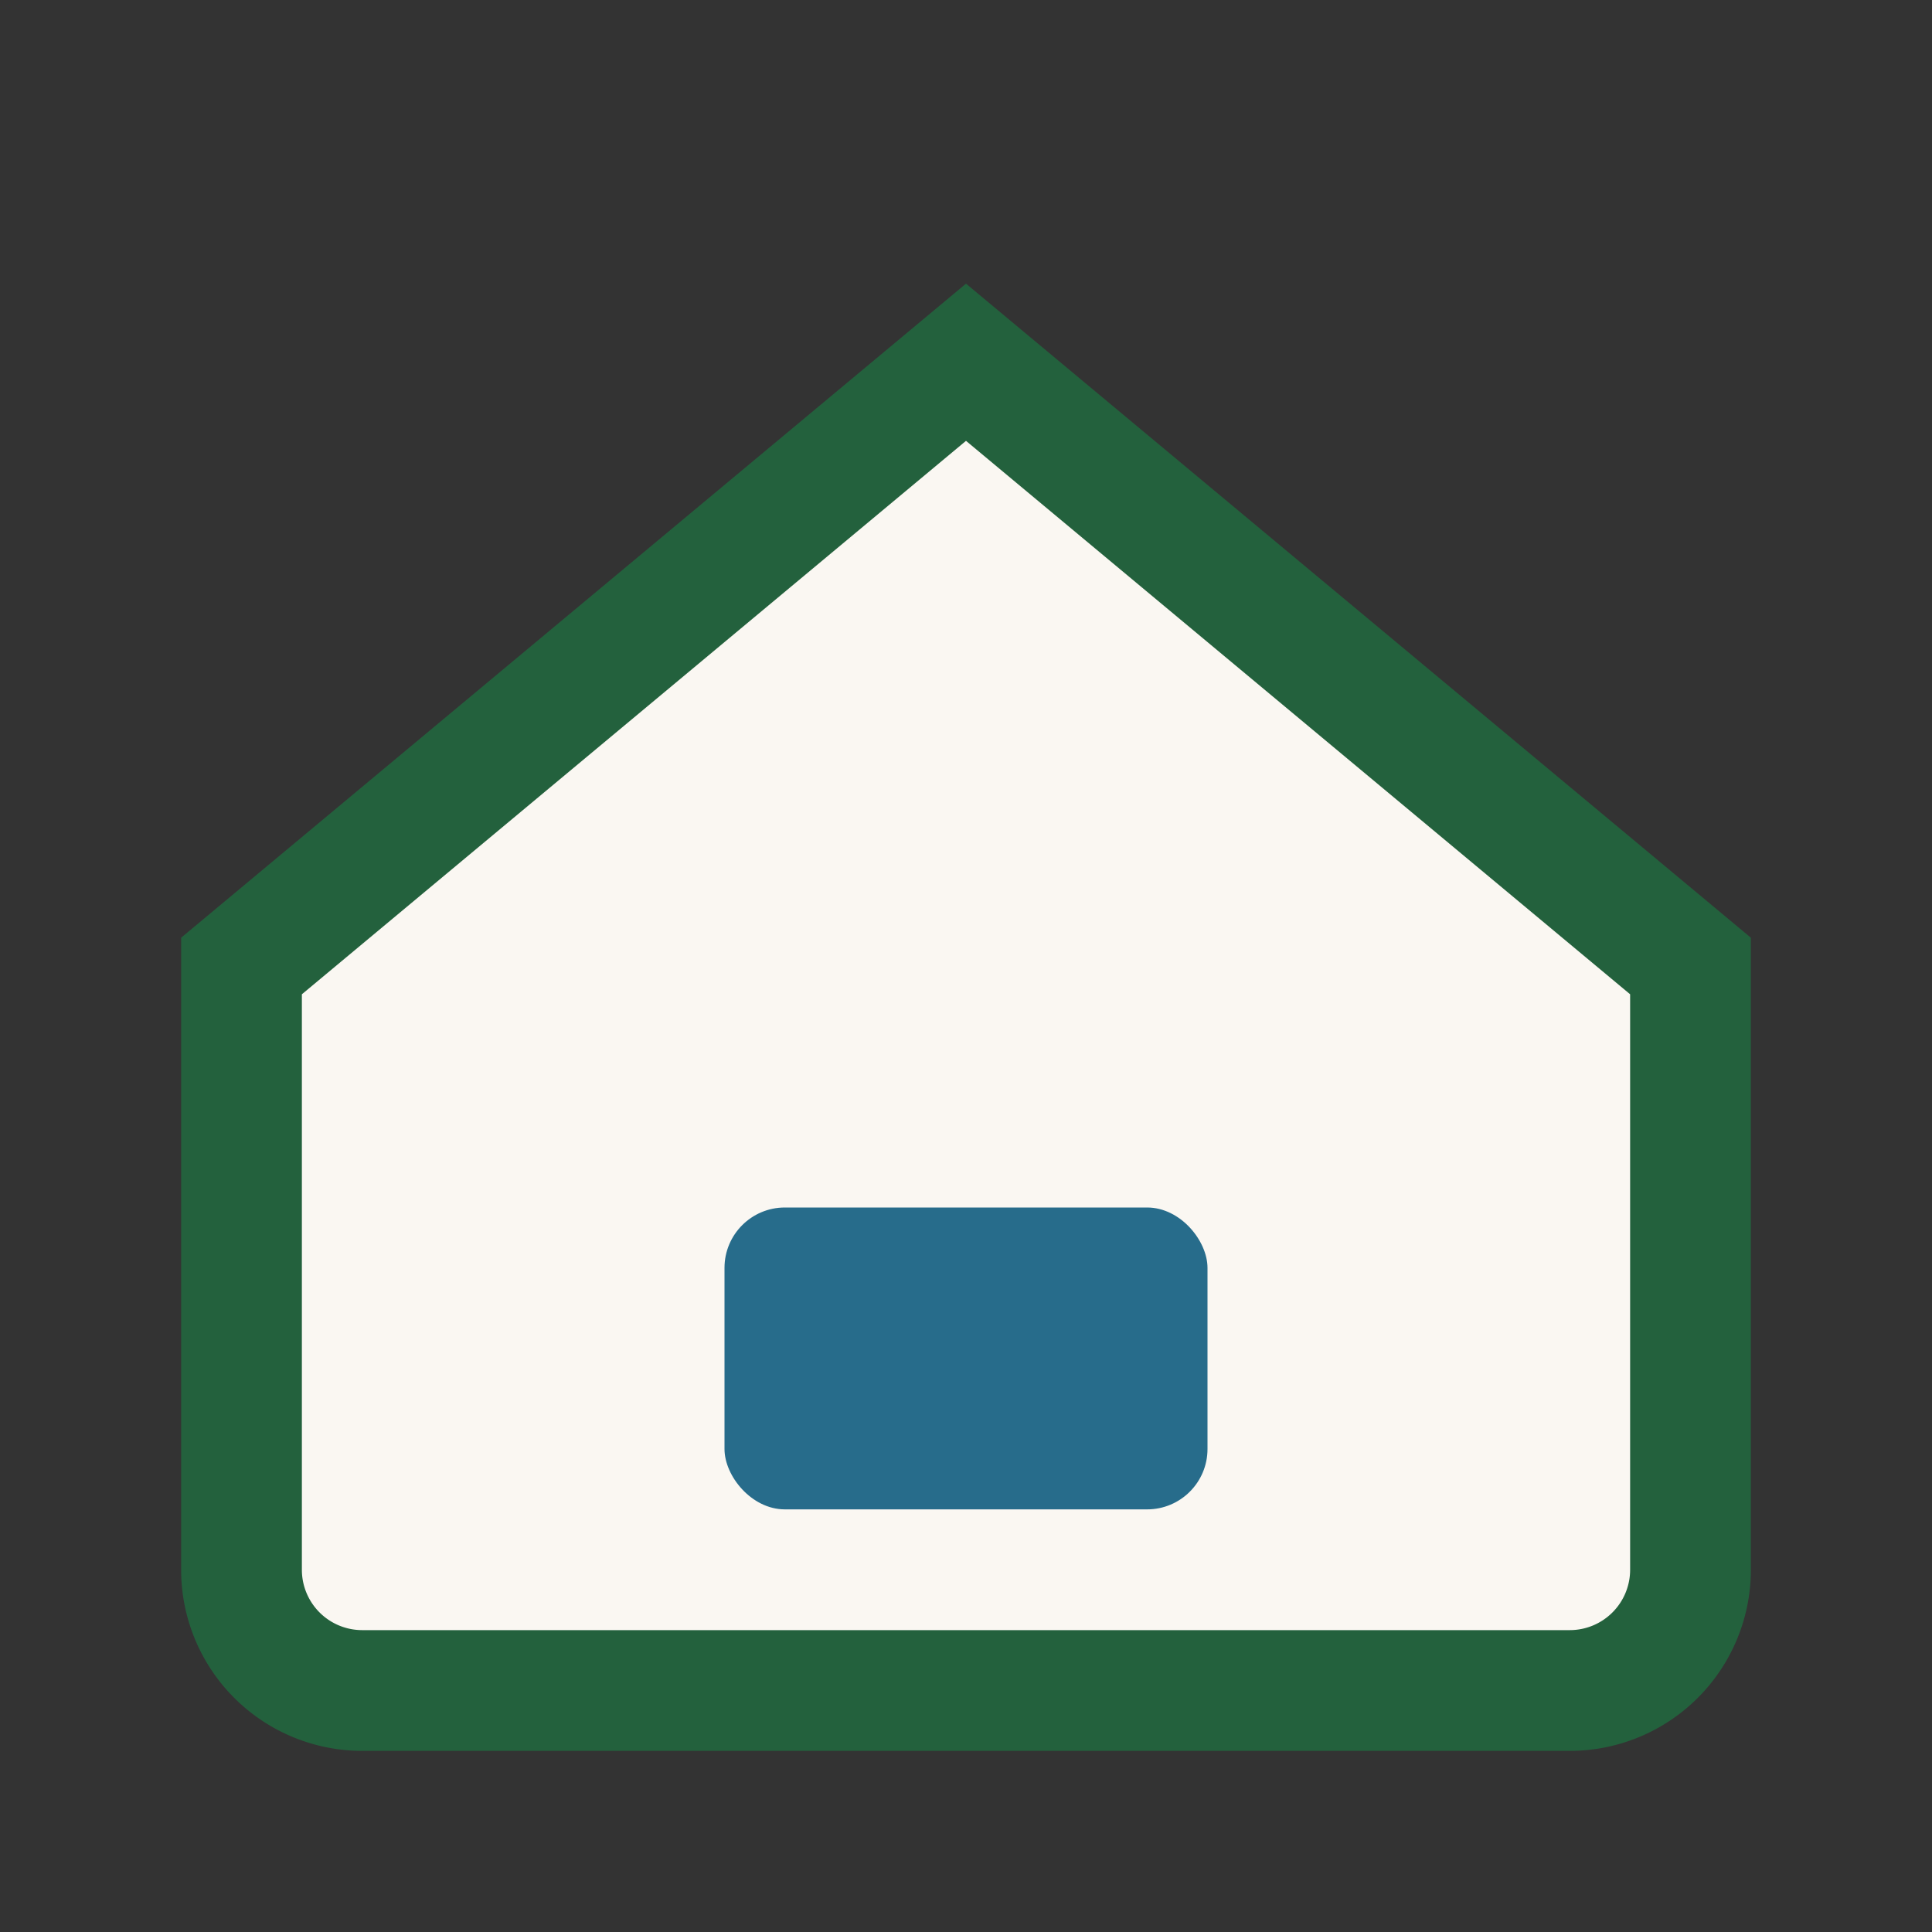 <?xml version="1.0" encoding="UTF-8"?>
<svg xmlns="http://www.w3.org/2000/svg" width="32" height="32" viewBox="0 0 32 32"><rect x="0" y="0" width="32" height="32" fill="#333333" stroke="none"/><path d="M4 16L16 6l12 10v10a2 2 0 0 1-2 2H6a2 2 0 0 1-2-2V16z" fill="#FAF7F2" stroke="#23613D" stroke-width="2"/><rect x="12" y="20" width="8" height="5" rx="1" fill="#276C8B"/></svg>